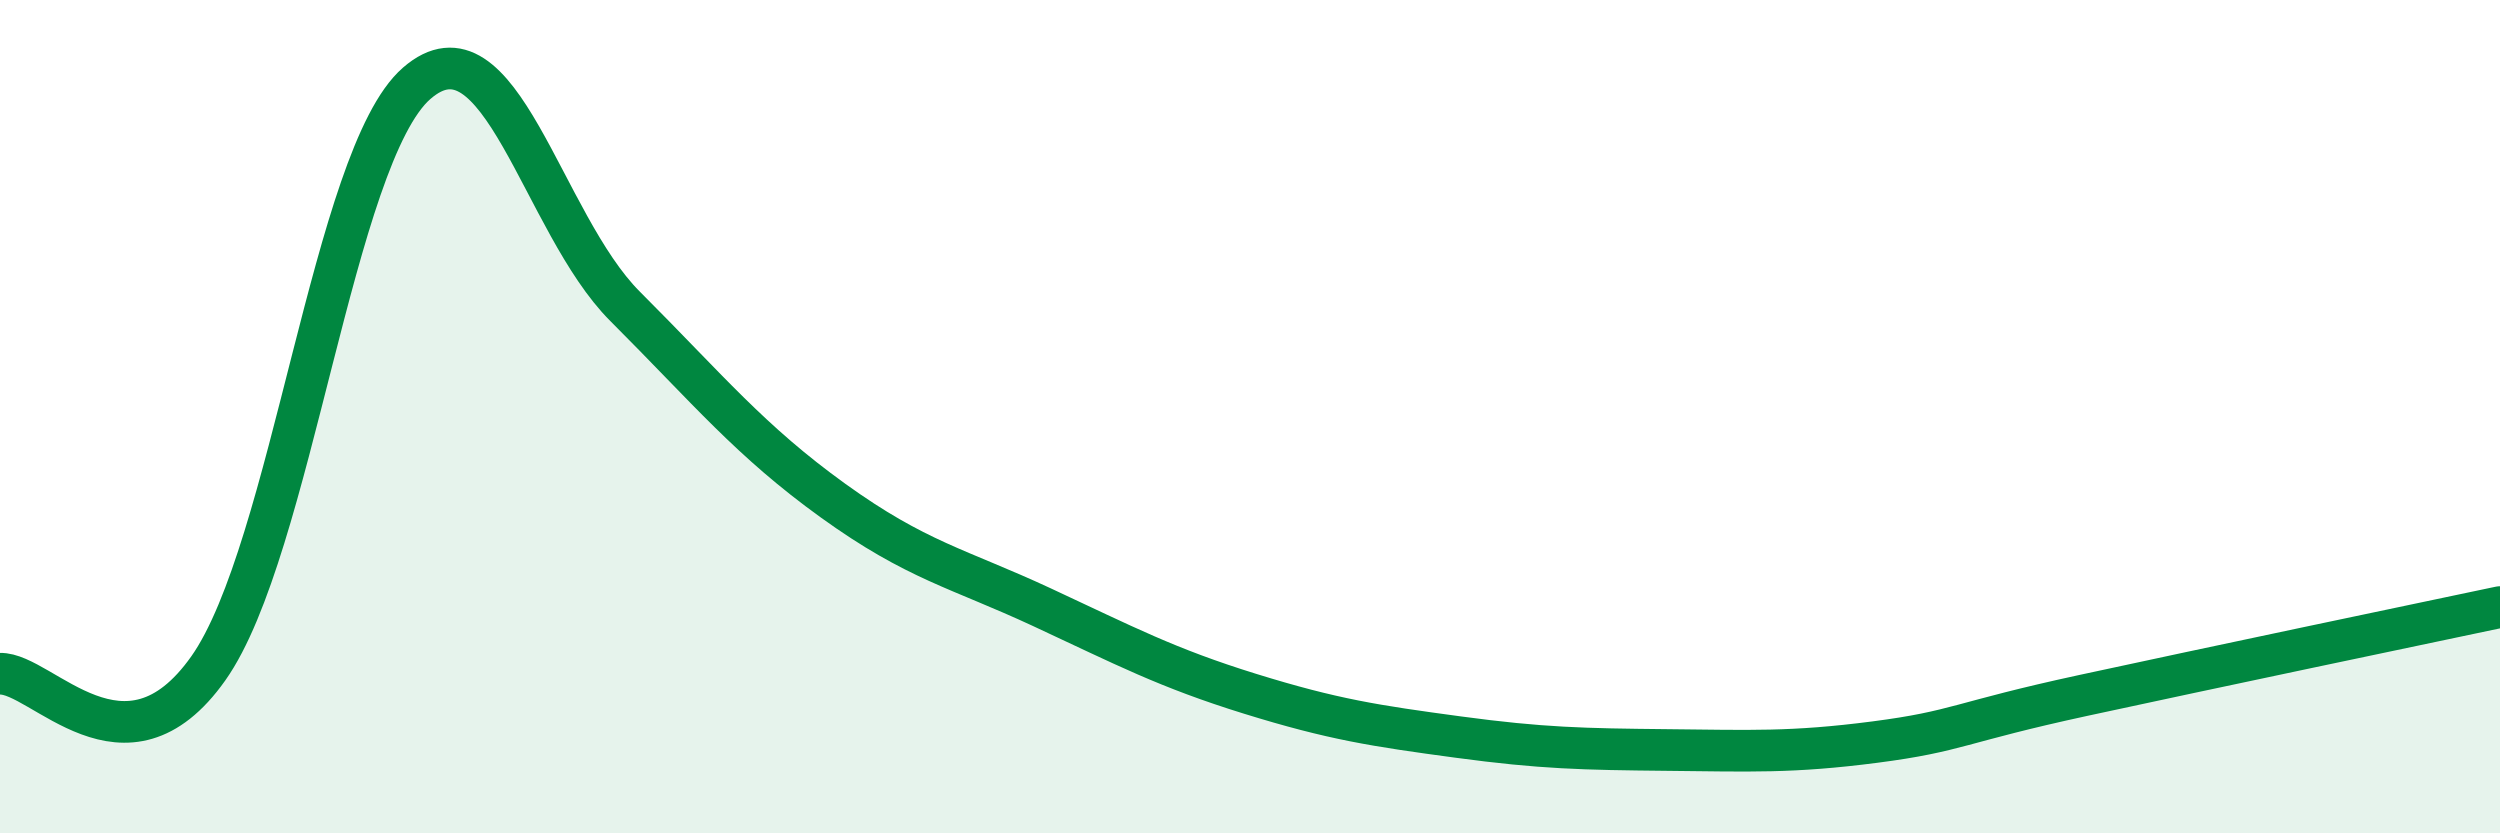 
    <svg width="60" height="20" viewBox="0 0 60 20" xmlns="http://www.w3.org/2000/svg">
      <path
        d="M 0,16.17 C 1,16.14 3,18.87 5,16.04 C 7,13.21 8,3.74 10,2 C 12,0.26 13,5.35 15,7.35 C 17,9.35 18,10.58 20,12.02 C 22,13.46 23,13.64 25,14.57 C 27,15.5 28,16.03 30,16.65 C 32,17.27 33,17.42 35,17.69 C 37,17.96 38,17.98 40,18 C 42,18.02 43,18.07 45,17.81 C 47,17.55 47,17.34 50,16.69 C 53,16.04 58,14.99 60,14.57L60 20L0 20Z"
        fill="#008740"
        opacity="0.1"
        stroke-linecap="round"
        stroke-linejoin="round"
      />
      <path
        d="M 0,16.17 C 1,16.14 3,18.87 5,16.04 C 7,13.21 8,3.74 10,2 C 12,0.26 13,5.35 15,7.35 C 17,9.35 18,10.58 20,12.02 C 22,13.46 23,13.64 25,14.57 C 27,15.5 28,16.03 30,16.65 C 32,17.27 33,17.42 35,17.69 C 37,17.96 38,17.98 40,18 C 42,18.02 43,18.07 45,17.81 C 47,17.55 47,17.34 50,16.69 C 53,16.04 58,14.99 60,14.57"
        stroke="#008740"
        stroke-width="1"
        fill="none"
        stroke-linecap="round"
        stroke-linejoin="round"
      />
    </svg>
  
